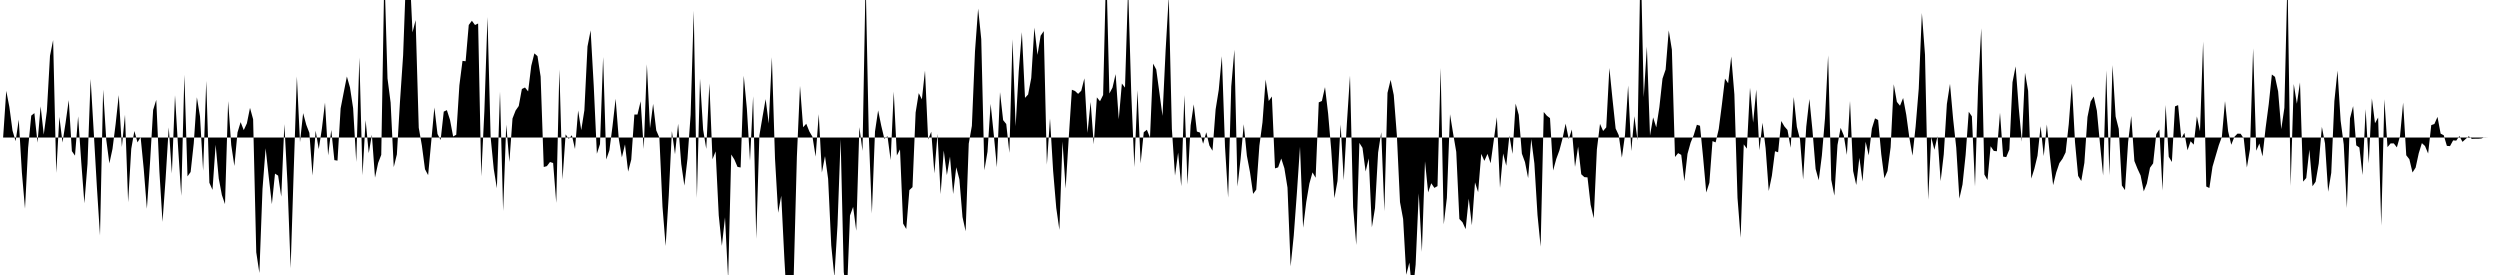 <svg viewBox="0 0 200 22" >
<polyline points="0,11 0.25,11 0.50,7.27 0.75,8.56 1,10.45 1.25,11.29 1.50,9.57 1.75,13.79 2,16.69 2.25,11.83 2.50,9.25 2.75,9.05 3,11.41 3.25,8.51 3.50,10.77 3.75,8.89 4,4.46 4.25,3.21 4.50,13.83 4.75,9.35 5,11.40 5.25,9.80 5.50,8.01 5.75,12.09 6,12.45 6.25,9.31 6.50,12.96 6.75,16.26 7,13.11 7.25,6.32 7.50,10.58 7.75,14.95 8,18.84 8.25,7.17 8.50,11.18 8.75,13.07 9,11.91 9.25,9.93 9.50,7.61 9.75,11.76 10,9.18 10.25,16.18 10.50,11.91 10.75,10.48 11,11.39 11.25,10.97 11.50,13.53 11.75,16.70 12,13.05 12.25,8.80 12.50,7.99 12.75,13.69 13,17.75 13.25,14.27 13.50,10.19 13.75,13.88 14,7.62 14.25,11.82 14.50,15.67 14.75,5.98 15,14.11 15.25,13.76 15.50,11.47 15.75,7.78 16,9.31 16.25,13.66 16.50,6.47 16.75,14.62 17,15.19 17.25,11.58 17.50,14.28 17.75,15.60 18,16.33 18.25,8.09 18.50,11.61 18.75,13.28 19,10.60 19.25,9.77 19.50,10.41 19.75,9.87 20,8.63 20.25,9.54 20.50,20.18 20.75,21.84 21,15.12 21.25,11.86 21.50,14.16 21.75,16.33 22,13.89 22.25,14.05 22.50,15.73 22.75,9.93 23,14.69 23.25,21.46 23.50,13.58 23.75,6.12 24,11.37 24.25,9.05 24.50,9.98 24.75,10.63 25,14.04 25.25,10.45 25.50,11.93 25.75,10.30 26,8.21 26.25,12.43 26.50,10.40 26.75,12.81 27,12.85 27.25,8.67 27.50,7.38 27.75,6.12 28,7 28.25,8.66 28.50,12.96 28.75,4.60 29,14.02 29.25,9.61 29.50,12.25 29.75,10.78 30,14.21 30.25,13.04 30.50,12.39 30.75,-2.25 31,6.27 31.25,8.21 31.50,13.37 31.75,12.35 32,8.11 32.25,4.42 32.50,-2.41 32.75,-2.77 33,2.59 33.25,1.61 33.50,10.22 33.75,11.64 34,13.54 34.25,14.01 34.50,11.31 34.75,8.60 35,10.72 35.25,11.20 35.50,8.93 35.75,8.81 36,9.59 36.25,10.92 36.50,10.78 36.75,6.83 37,4.87 37.25,4.90 37.50,2 37.75,1.66 38,2 38.25,1.88 38.50,14.11 38.75,8.89 39,1.36 39.25,10.97 39.50,13.52 39.75,15.06 40,7.33 40.25,16.88 40.50,9.97 40.75,12.96 41,9.48 41.25,8.84 41.50,8.48 41.75,7.12 42,7 42.25,7.31 42.50,5.27 42.75,4.27 43,4.49 43.25,6.13 43.50,13.36 43.75,13.29 44,12.96 44.25,13.04 44.50,16.23 44.75,5.56 45,14.36 45.25,10.75 45.50,11.11 45.75,10.82 46,11.92 46.25,8.84 46.50,10.41 46.75,8.82 47,3.72 47.25,2.43 47.50,6.88 47.75,12.30 48,11.53 48.25,4.56 48.50,12.76 48.75,12.03 49,10.10 49.25,7.90 49.50,11.09 49.75,12.59 50,11.55 50.25,13.73 50.50,12.77 50.75,9.16 51,9.16 51.25,8.10 51.50,11.92 51.75,5.14 52,10.26 52.25,8.31 52.50,10.43 52.75,11.01 53,16.54 53.25,19.68 53.50,15.65 53.75,10.49 54,12.34 54.25,9.90 54.50,13.12 54.75,14.85 55,12.69 55.25,9.18 55.50,0.86 55.75,15.84 56,6.29 56.25,10.37 56.50,11.91 56.75,6.68 57,12.74 57.25,12.11 57.50,17.24 57.75,19.67 58,17.39 58.25,22.31 58.50,12.36 58.75,12.76 59,13.35 59.25,13.40 59.50,6.06 59.75,8.70 60,12.86 60.25,7.70 60.50,19.10 60.75,10.84 61,9.36 61.25,7.93 61.50,9.88 61.75,4.58 62,12.68 62.25,17.02 62.50,15.66 62.75,20.71 63,25.02 63.25,22.60 63.50,21.99 63.75,12.54 64,6.87 64.25,10.18 64.50,9.90 64.75,10.52 65,10.95 65.25,12.53 65.50,9.13 65.75,13.80 66,12.49 66.25,14.31 66.50,19.63 66.75,22.16 67,18.03 67.25,11.13 67.50,21.77 67.75,23.58 68,17.24 68.25,16.55 68.50,18.46 68.75,10.17 69,12.07 69.25,-1.68 69.50,10.71 69.75,17.08 70,10.52 70.25,8.83 70.50,10.06 70.75,11.11 71,10.89 71.25,12.81 71.50,7.33 71.75,12.44 72,11.95 72.25,17.89 72.50,18.32 72.75,15.21 73,14.97 73.25,9 73.50,7.45 73.75,7.95 74,5.65 74.25,11.16 74.50,10.54 74.75,13.87 75,10.71 75.25,15.53 75.50,12.04 75.75,14.01 76,12.53 76.25,15.52 76.50,13.38 76.75,14.34 77,17.36 77.25,18.50 77.50,11.49 77.75,10.07 78,4.10 78.25,0.69 78.50,3.13 78.75,13.62 79,12.14 79.25,8.31 79.50,10.75 79.75,13.38 80,7.37 80.25,9.61 80.50,9.92 80.75,12.23 81,3.14 81.25,10.10 81.50,5.68 81.75,2.57 82,7.83 82.25,7.56 82.50,6.24 82.75,2.21 83,4.39 83.25,2.86 83.50,2.49 83.75,13.17 84,9.48 84.25,13.67 84.50,16.63 84.75,18.39 85,11.32 85.25,15.08 85.50,11.02 85.75,7.18 86,7.28 86.25,7.51 86.50,7.26 86.75,6.27 87,10.63 87.25,8.16 87.50,11.54 87.75,7.79 88,8.10 88.25,7.60 88.50,-2.77 88.75,7.48 89,7.01 89.25,5.93 89.50,9.54 89.75,6.68 90,7.01 90.25,-1.03 90.50,7.46 90.75,13.37 91,7.22 91.25,13.07 91.50,10.58 91.75,10.38 92,11.01 92.25,5.09 92.50,5.56 92.75,7.40 93,9.27 93.25,4.02 93.50,-0.28 93.75,10.32 94,14.05 94.25,12.21 94.50,14.90 94.75,7.61 95,14.76 95.25,10.03 95.50,8.35 95.75,10.52 96,10.61 96.25,11.50 96.50,10.58 96.75,11.64 97,12.06 97.25,8.75 97.50,7.19 97.75,4.50 98,11.73 98.25,15.81 98.50,6.92 98.75,3.98 99,14.92 99.25,12.70 99.50,9.94 99.75,12.46 100,13.78 100.25,15.51 100.50,15.17 100.75,11.66 101,9.78 101.25,6.36 101.50,8.08 101.75,7.72 102,13.47 102.25,13.39 102.50,12.68 102.75,13.46 103,15.01 103.25,21.31 103.50,18.85 103.75,15.45 104,11.74 104.25,18.22 104.50,16.17 104.75,14.69 105,13.79 105.25,14.22 105.50,8.19 105.75,8.08 106,6.97 106.25,9.09 106.50,12.01 106.75,15.85 107,14.48 107.25,9.96 107.50,14.42 107.75,9.87 108,6.05 108.25,16.57 108.50,19.60 108.75,11.43 109,11.83 109.25,13.72 109.50,12.67 109.75,18.18 110,16.65 110.25,12.20 110.50,10.58 110.75,16.90 111,7.43 111.25,6.39 111.50,7.60 111.75,10.84 112,16.17 112.25,17.52 112.50,21.98 112.75,21.01 113,23.57 113.25,21.18 113.50,15.47 113.75,20.15 114,12.90 114.25,15.39 114.50,14.66 114.75,15.03 115,14.89 115.25,5.44 115.50,17.95 115.75,15.83 116,9.14 116.25,10.68 116.50,12.15 116.75,17.52 117,17.78 117.25,18.33 117.50,15.89 117.75,18.02 118,14.59 118.25,15.37 118.50,12.31 118.75,12.87 119,12.31 119.25,13.06 119.50,11.23 119.75,9.37 120,15.03 120.25,12.28 120.50,13.26 120.75,10.85 121,12.31 121.25,8.29 121.50,9.19 121.75,12.29 122,12.97 122.25,14.25 122.50,11.12 122.75,13.08 123,17.20 123.25,19.73 123.50,8.96 123.75,9.26 124,9.45 124.25,13.64 124.50,12.72 124.75,12.04 125,11.09 125.25,9.89 125.50,11.13 125.75,10.36 126,13.35 126.25,11.73 126.50,13.94 126.75,14.17 127,14.19 127.25,16.38 127.50,17.46 127.75,11.96 128,9.91 128.25,10.48 128.50,10.19 128.75,5.44 129,7.93 129.25,10.28 129.50,10.82 129.75,12.61 130,10.80 130.25,6.84 130.50,12.09 130.75,9.30 131,11.23 131.25,-3.67 131.50,7.77 131.75,3.73 132,10.85 132.25,9.39 132.50,10.19 132.75,8.57 133,6.29 133.25,5.56 133.50,2.43 133.75,3.97 134,12.56 134.25,12.25 134.50,12.39 134.75,14.50 135,12.31 135.25,11.41 135.50,10.80 135.75,9.98 136,10.06 136.25,12.61 136.50,15.40 136.75,14.62 137,11.29 137.25,11.39 137.50,10.32 137.75,8.38 138,6.29 138.25,6.66 138.50,4.52 138.75,7.55 139,15.83 139.25,19.02 139.50,11.55 139.75,11.89 140,7.02 140.25,9.81 140.50,7.17 140.75,12.02 141,9.82 141.25,11.86 141.50,15.28 141.75,14.06 142,12.10 142.25,12.18 142.50,9.68 142.75,10.11 143,10.40 143.25,11.82 143.50,7.76 143.75,10.15 144,11.14 144.25,14.36 144.50,10.14 144.75,7.92 145,10.45 145.25,13.52 145.50,14.42 145.75,12.44 146,9.46 146.25,4.43 146.50,14.39 146.75,15.65 147,11.60 147.25,10.23 147.50,10.83 147.75,12.39 148,8.08 148.25,13.68 148.50,14.80 148.75,12.62 149,14.52 149.25,11.34 149.50,12.43 149.75,10.28 150,9.47 150.25,9.60 150.50,12.33 150.75,14.26 151,13.68 151.25,11.78 151.50,6.74 151.75,8.15 152,8.46 152.25,7.84 152.50,9.18 152.75,11.03 153,12.45 153.25,10.12 153.50,7.09 153.75,1.04 154,4.37 154.25,15.97 154.50,10.97 154.75,11.98 155,10.89 155.25,14.49 155.50,12.35 155.75,8.32 156,6.71 156.25,9.52 156.50,11.82 156.75,15.89 157,14.76 157.25,12.39 157.50,8.94 157.75,9.31 158,14.92 158.25,6.91 158.50,2.26 158.75,13.96 159,14.40 159.25,11.70 159.50,12.07 159.75,12.10 160,9.02 160.25,12.53 160.50,12.57 160.75,11.96 161,6.58 161.25,5.31 161.50,8.64 161.75,11.33 162,5.82 162.25,7.27 162.50,14.29 162.75,13.50 163,12.46 163.25,10.10 163.50,12.49 163.75,9.96 164,12.59 164.25,14.81 164.50,13.79 164.75,13.05 165,12.70 165.25,12.19 165.50,9.94 165.75,6.68 166,11.37 166.25,14.07 166.50,14.48 166.75,13.03 167,9.36 167.25,8.12 167.50,7.72 167.75,8.86 168,11.52 168.25,14.04 168.50,5.63 168.75,14.02 169,5.21 169.25,9.32 169.50,10.31 169.75,14.84 170,15.21 170.25,11.36 170.50,9.28 170.75,12.88 171,13.50 171.25,14.04 171.50,15.31 171.75,14.68 172,13.42 172.25,13.07 172.50,10.73 172.75,10.35 173,15.24 173.25,8.40 173.50,12.54 173.75,12.96 174,8.51 174.25,8.41 174.50,11.08 174.75,10.63 175,12.02 175.25,11.30 175.50,11.57 175.75,9.31 176,10.50 176.25,3.32 176.50,14.92 176.75,15.04 177,13.34 177.25,12.48 177.50,11.63 177.75,10.94 178,8.09 178.25,10.50 178.50,11.58 178.75,10.95 179,10.69 179.25,10.70 179.50,11.08 179.75,13.40 180,11.93 180.25,3.87 180.50,12.06 180.75,11.48 181,12.51 181.25,10.23 181.50,8.33 181.75,5.96 182,6.15 182.25,7.31 182.50,10.33 182.75,8.63 183,-1.80 183.25,14.88 183.50,6.72 183.75,8.30 184,6.59 184.25,14.53 184.50,14.24 184.75,11.97 185,14.90 185.25,14.54 185.50,13.07 185.75,10.15 186,11.47 186.25,15.34 186.50,13.83 186.75,8.09 187,5.65 187.25,9.65 187.50,11.56 187.75,16.64 188,9.47 188.25,8.49 188.50,11.63 188.75,11.80 189,14 189.25,8.73 189.50,13.07 189.75,7.87 190,9.86 190.25,9.40 190.50,18.05 190.75,7.94 191,11.77 191.25,11.47 191.50,11.47 191.75,11.79 192,10.90 192.25,8.21 192.50,12.42 192.75,12.74 193,13.80 193.25,13.41 193.50,12.26 193.75,11.45 194,11.68 194.25,12.28 194.50,10.01 194.75,9.92 195,9.35 195.25,10.69 195.50,10.82 195.75,11.67 196,11.69 196.25,11.23 196.50,11.25 196.75,10.88 197,11.35 197.25,11.12 197.50,10.90 197.75,11.11 198,11.10 198.25,11.10 198.50,11.08 198.75,10.99 199,11 199.25,11 199.50,11 199.75,11 " />
</svg>